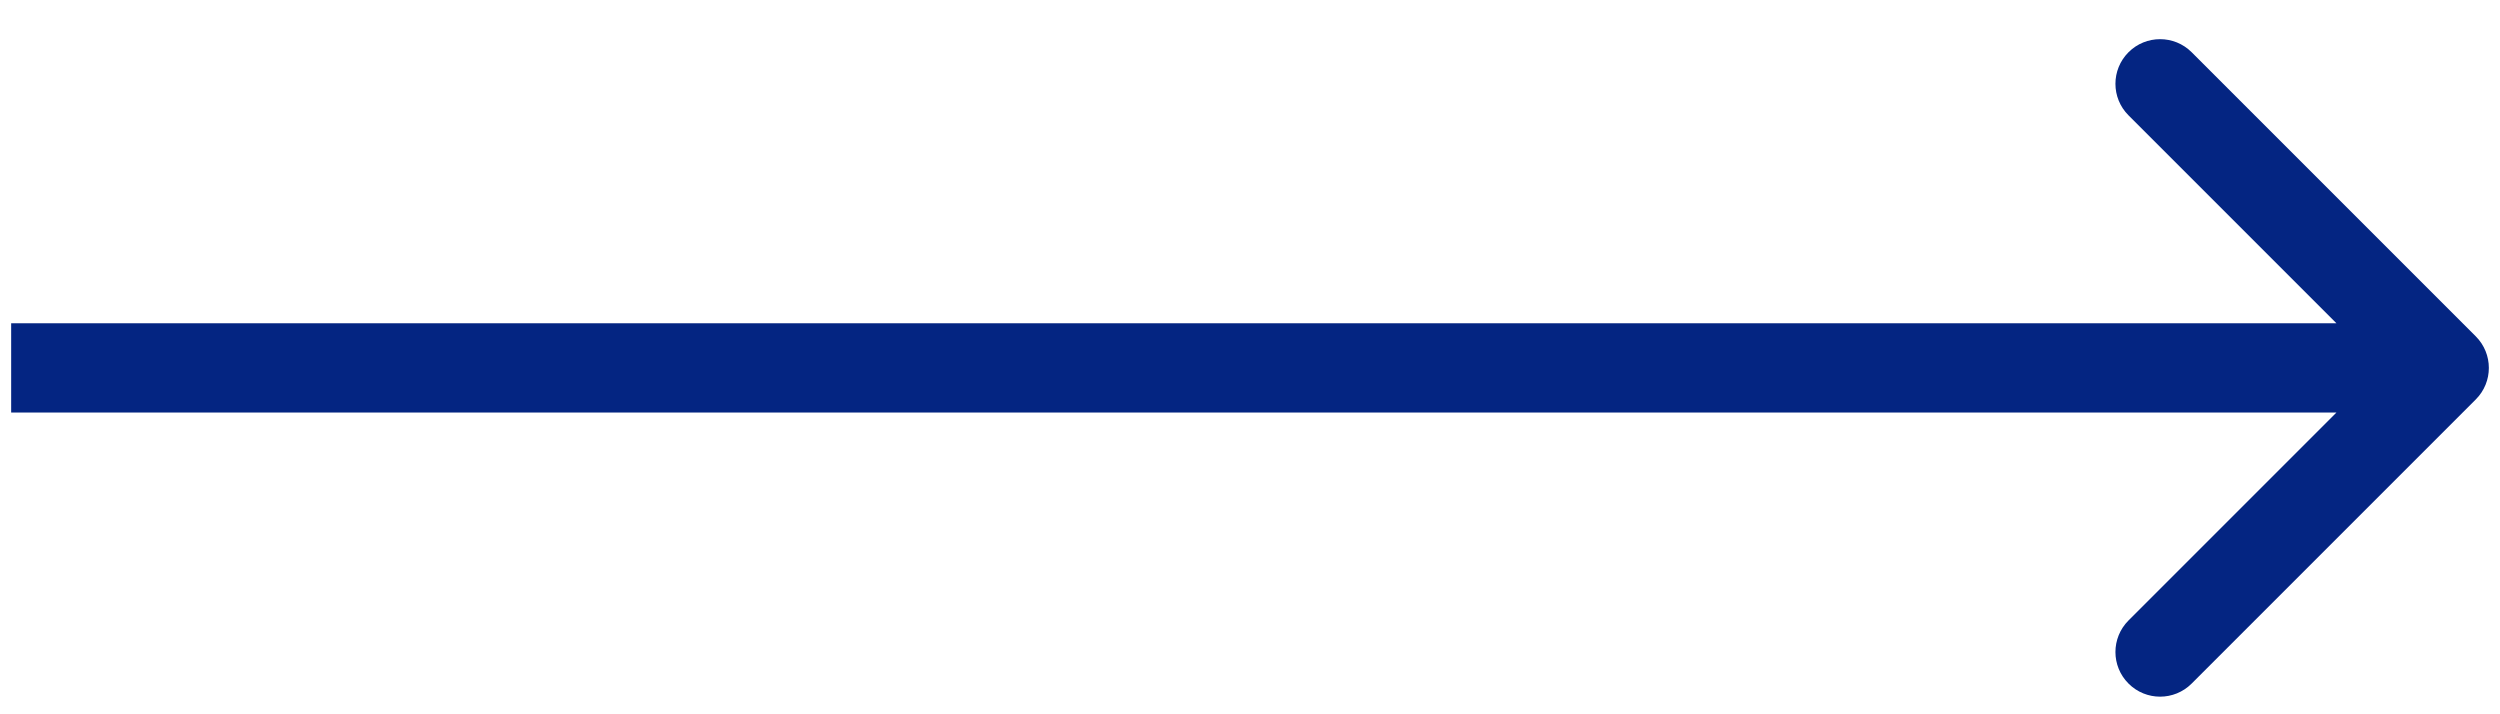 <svg width="56" height="16" viewBox="0 0 56 16" fill="none" xmlns="http://www.w3.org/2000/svg">
<g clip-path="url(#clip0_1363_1693)">
<path d="M55.457 8.948C55.848 8.558 55.848 7.925 55.457 7.534L49.093 1.17C48.703 0.78 48.069 0.78 47.679 1.17C47.288 1.561 47.288 2.194 47.679 2.584L53.336 8.241L47.679 13.898C47.288 14.289 47.288 14.922 47.679 15.312C48.069 15.703 48.703 15.703 49.093 15.312L55.457 8.948ZM0.25 9.241H54.75V7.241H0.25V9.241Z" fill="#042582"/>
</g>
<defs>
<clipPath id="clip0_1363_1693">
<rect width="56" height="16" fill="white"/>
</clipPath>
</defs>
</svg>
